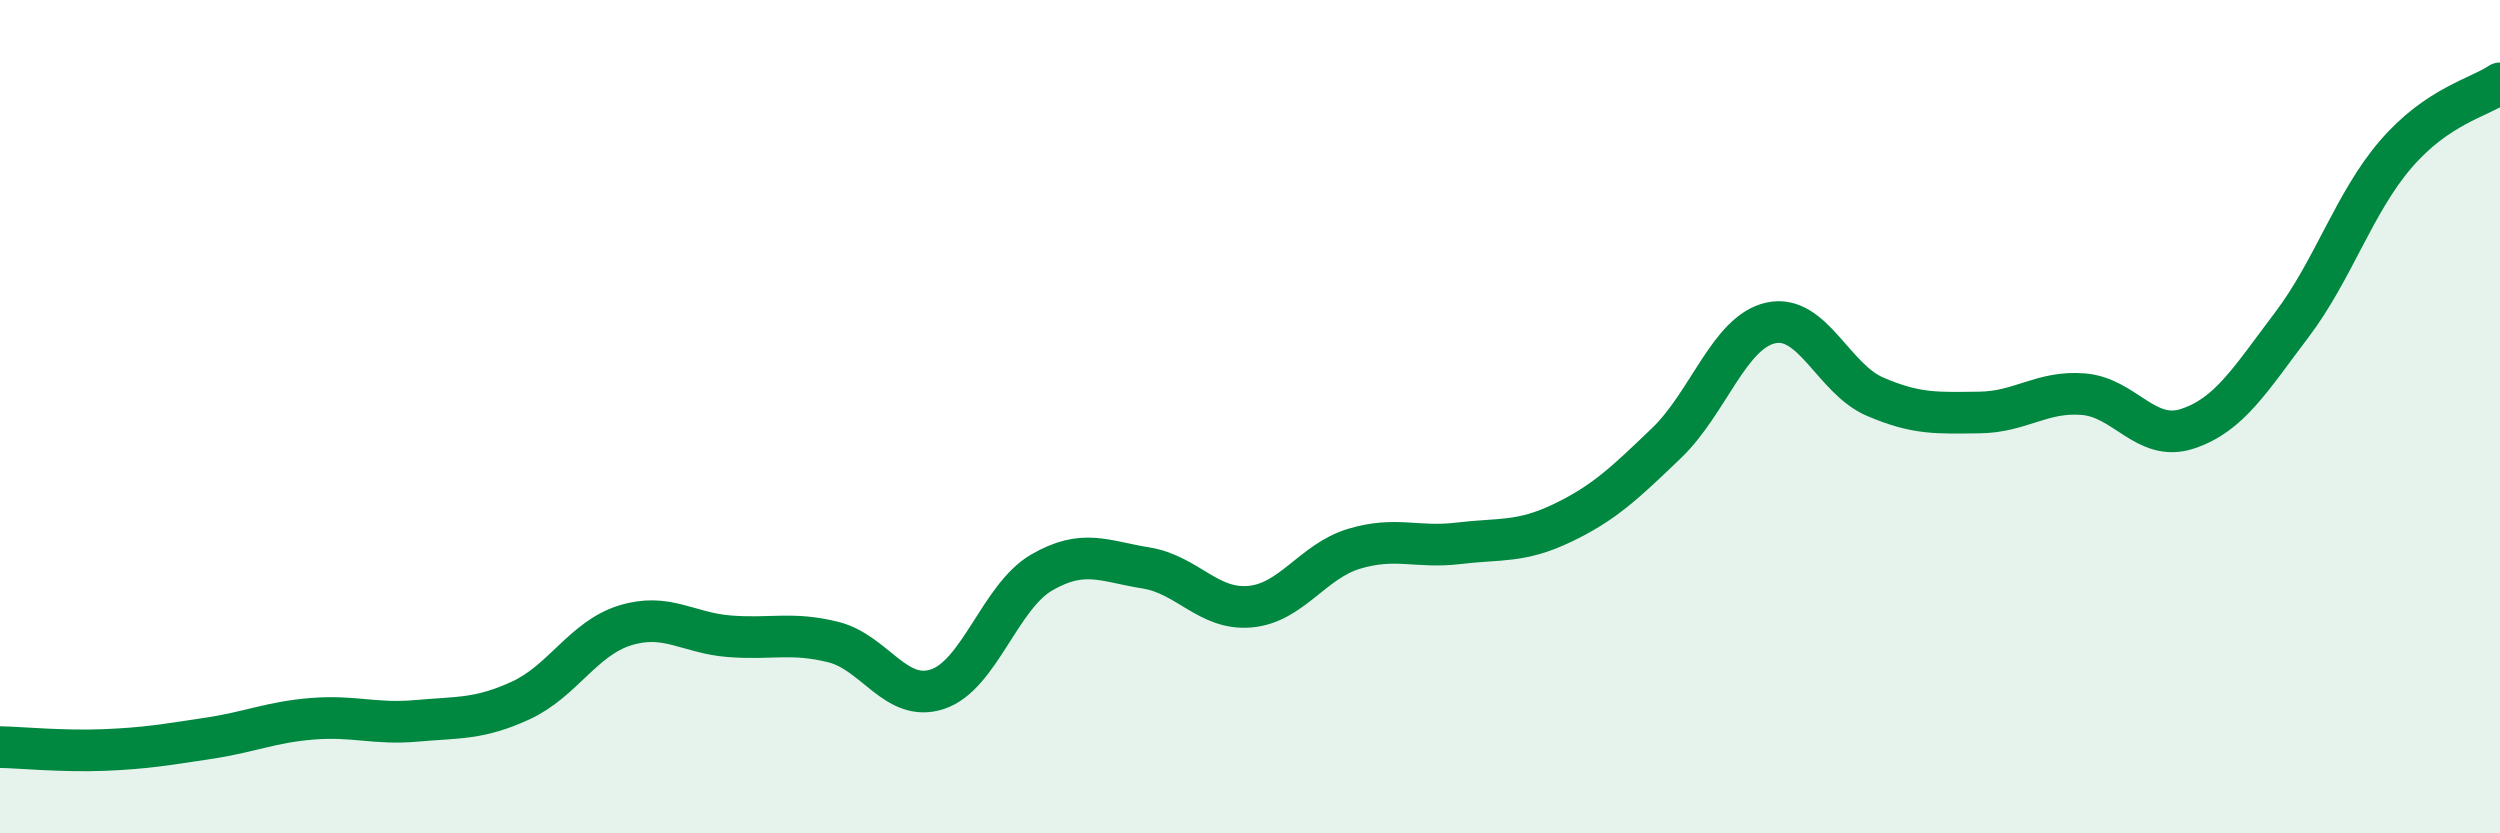 
    <svg width="60" height="20" viewBox="0 0 60 20" xmlns="http://www.w3.org/2000/svg">
      <path
        d="M 0,17.93 C 0.5,17.94 1.5,18.04 2.5,18 C 3.5,17.96 4,17.87 5,17.72 C 6,17.57 6.5,17.33 7.5,17.25 C 8.5,17.17 9,17.39 10,17.3 C 11,17.21 11.5,17.27 12.5,16.81 C 13.5,16.35 14,15.32 15,15.01 C 16,14.7 16.5,15.19 17.5,15.27 C 18.5,15.35 19,15.16 20,15.41 C 21,15.66 21.5,16.87 22.5,16.54 C 23.5,16.21 24,14.32 25,13.74 C 26,13.16 26.5,13.47 27.5,13.63 C 28.5,13.79 29,14.65 30,14.56 C 31,14.47 31.5,13.47 32.5,13.17 C 33.5,12.87 34,13.16 35,13.04 C 36,12.92 36.5,13.03 37.5,12.55 C 38.5,12.07 39,11.59 40,10.63 C 41,9.67 41.5,7.97 42.5,7.75 C 43.5,7.53 44,9.09 45,9.52 C 46,9.95 46.5,9.91 47.5,9.9 C 48.5,9.89 49,9.38 50,9.46 C 51,9.54 51.5,10.62 52.5,10.29 C 53.5,9.96 54,9.12 55,7.8 C 56,6.48 56.5,4.86 57.5,3.7 C 58.5,2.54 59.5,2.34 60,2L60 20L0 20Z"
        fill="#008740"
        opacity="0.1"
        stroke-linecap="round"
        stroke-linejoin="round"
      />
      <path
        d="M 0,17.93 C 0.5,17.94 1.5,18.04 2.5,18 C 3.5,17.96 4,17.87 5,17.72 C 6,17.57 6.5,17.33 7.5,17.25 C 8.5,17.17 9,17.39 10,17.3 C 11,17.21 11.5,17.27 12.5,16.81 C 13.5,16.35 14,15.32 15,15.01 C 16,14.7 16.5,15.19 17.5,15.27 C 18.5,15.35 19,15.16 20,15.41 C 21,15.66 21.5,16.87 22.5,16.54 C 23.5,16.21 24,14.32 25,13.74 C 26,13.16 26.5,13.47 27.5,13.63 C 28.5,13.79 29,14.65 30,14.56 C 31,14.47 31.5,13.47 32.5,13.17 C 33.5,12.87 34,13.16 35,13.04 C 36,12.92 36.5,13.03 37.5,12.55 C 38.5,12.07 39,11.59 40,10.63 C 41,9.67 41.5,7.97 42.5,7.75 C 43.5,7.53 44,9.09 45,9.52 C 46,9.95 46.5,9.91 47.5,9.9 C 48.5,9.89 49,9.38 50,9.46 C 51,9.54 51.5,10.62 52.5,10.29 C 53.5,9.96 54,9.12 55,7.8 C 56,6.48 56.5,4.86 57.5,3.7 C 58.5,2.54 59.5,2.34 60,2"
        stroke="#008740"
        stroke-width="1"
        fill="none"
        stroke-linecap="round"
        stroke-linejoin="round"
      />
    </svg>
  
